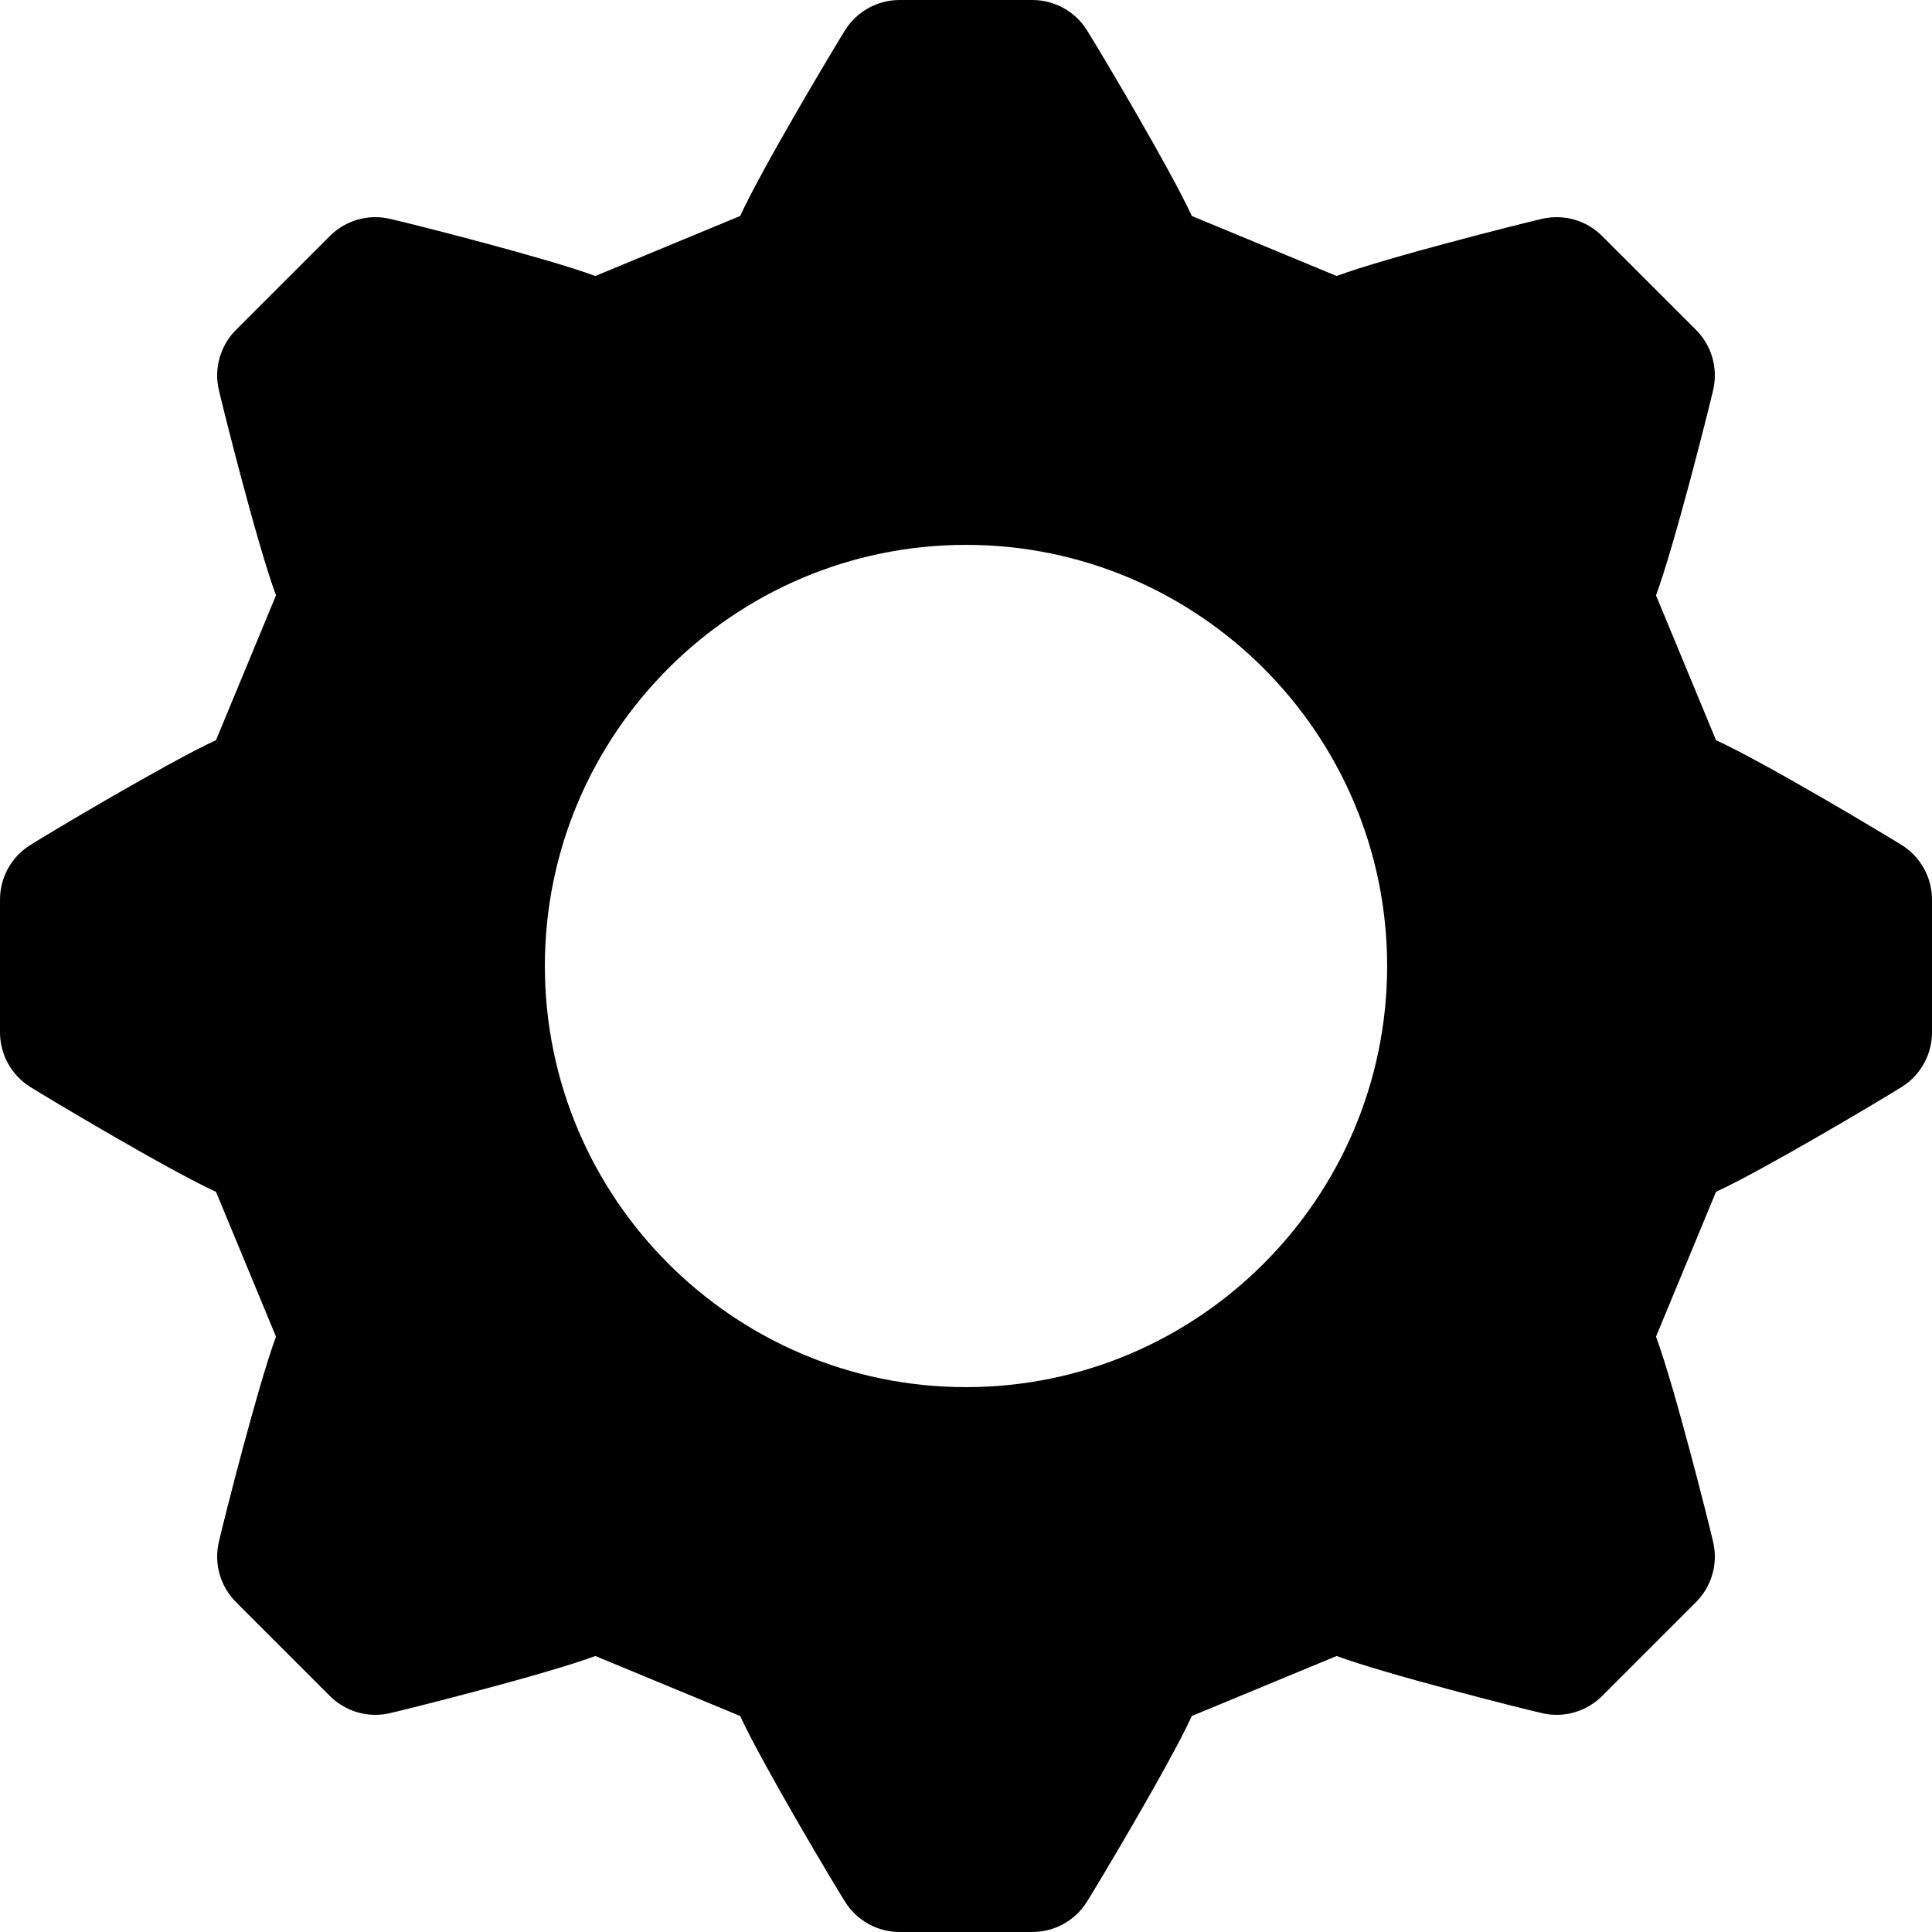 <?xml version="1.0" encoding="UTF-8"?><svg width="91" height="91" viewBox="0 0 91 91" fill="none" xmlns="http://www.w3.org/2000/svg">
<g id="Group">
<g id="Group_2">
<path id="Vector" d="M89.579 39.805C88.847 39.346 83.108 35.907 80.827 34.864L78 28.04C78.84 25.784 80.444 19.454 80.695 18.357C80.928 17.34 80.621 16.274 79.883 15.536L75.463 11.117C74.725 10.379 73.66 10.072 72.643 10.305C71.81 10.495 65.315 12.123 62.959 13L56.136 10.173C55.137 7.991 51.801 2.387 51.194 1.42C50.639 0.537 49.669 0 48.625 0H42.374C41.331 0 40.36 0.537 39.806 1.42C39.346 2.153 35.908 7.892 34.864 10.173L28.041 13C25.784 12.16 19.455 10.555 18.357 10.305C17.34 10.072 16.275 10.379 15.537 11.117L11.117 15.537C10.379 16.275 10.072 17.34 10.305 18.357C10.495 19.189 12.123 25.684 13 28.041L10.173 34.864C7.991 35.863 2.387 39.198 1.42 39.806C0.537 40.36 0 41.331 0 42.374V48.625C0 49.669 0.537 50.639 1.42 51.194C2.153 51.654 7.892 55.092 10.173 56.136L13 62.959C12.16 65.215 10.555 71.545 10.305 72.642C10.072 73.66 10.379 74.725 11.117 75.463L15.537 79.883C16.275 80.621 17.34 80.928 18.357 80.695C19.189 80.505 25.684 78.877 28.041 78L34.864 80.826C35.863 83.009 39.198 88.612 39.806 89.579C40.36 90.463 41.331 91 42.374 91H48.625C49.669 91 50.639 90.463 51.194 89.579C51.654 88.847 55.092 83.108 56.136 80.826L62.959 78C65.216 78.84 71.545 80.444 72.643 80.695C73.66 80.928 74.725 80.621 75.463 79.883L79.883 75.463C80.621 74.725 80.928 73.66 80.695 72.642C80.505 71.81 78.877 65.315 78 62.959L80.827 56.136C83.009 55.137 88.613 51.801 89.579 51.194C90.463 50.639 91 49.669 91 48.625V42.374C91 41.331 90.463 40.36 89.579 39.805ZM45.5 65.336C34.562 65.336 25.664 56.437 25.664 45.5C25.664 34.562 34.562 25.664 45.5 25.664C56.438 25.664 65.336 34.562 65.336 45.5C65.336 56.438 56.438 65.336 45.5 65.336Z" fill="black"/>
</g>
</g>
</svg>
